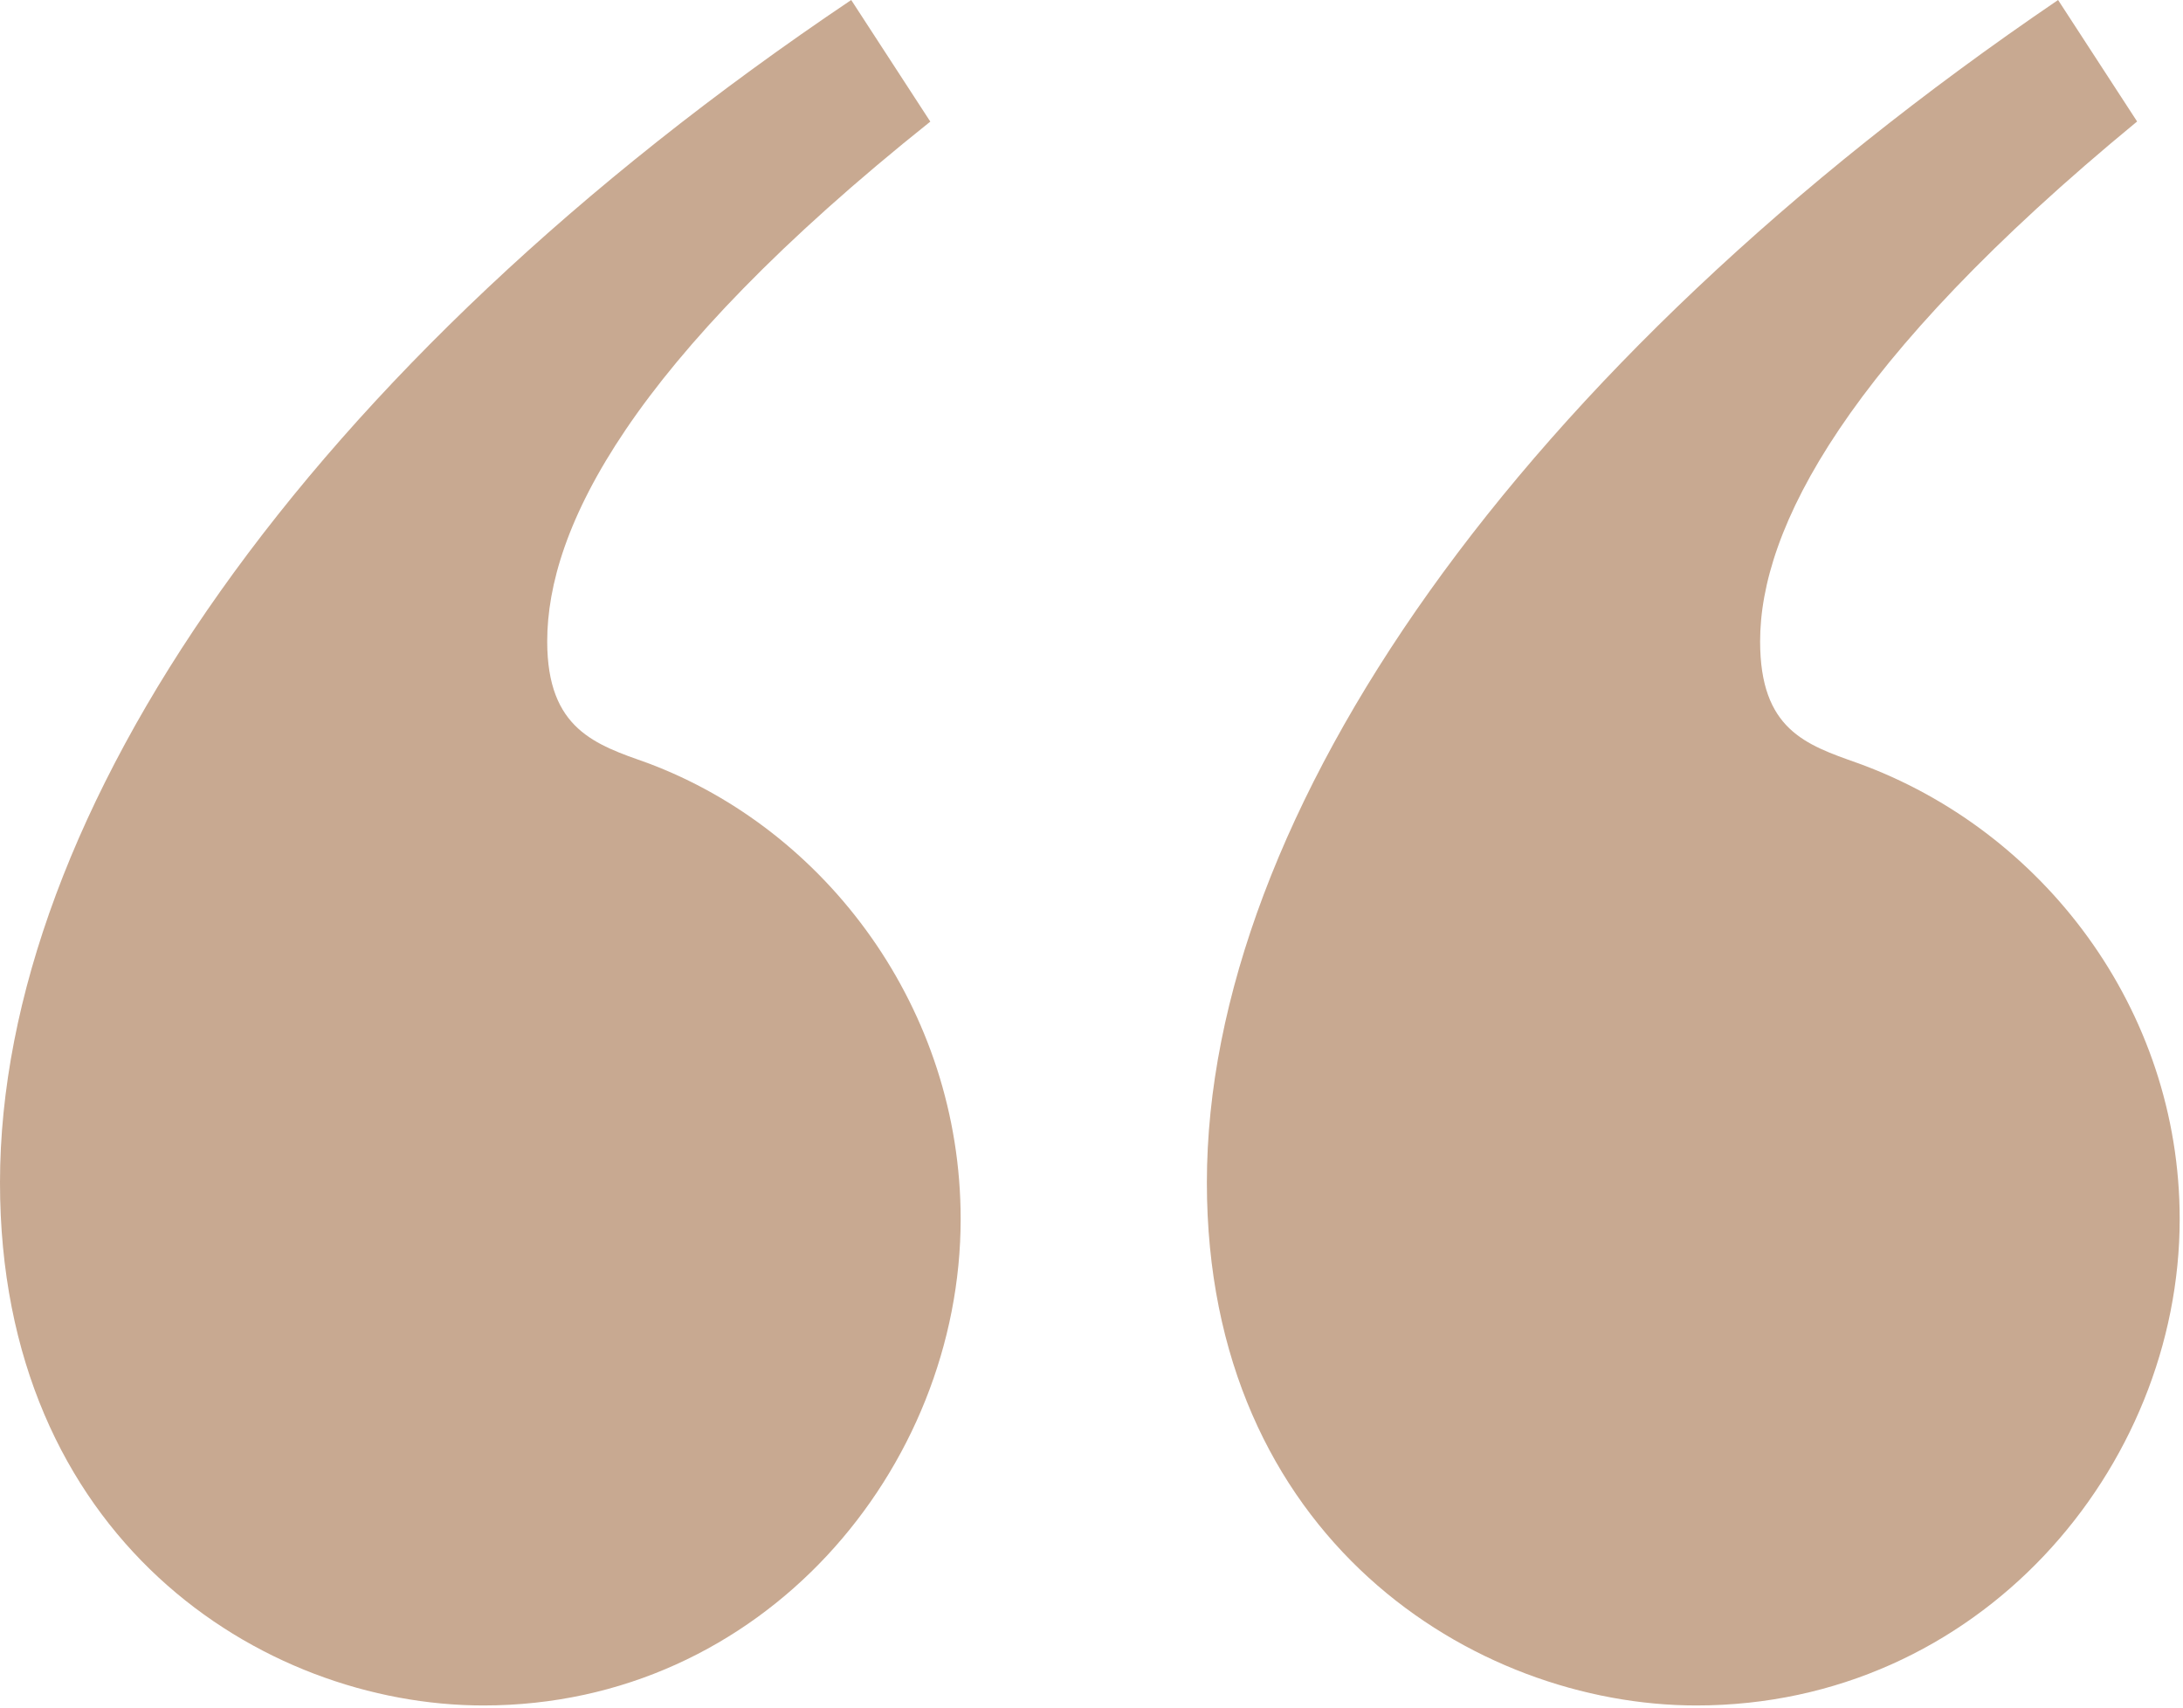 <?xml version="1.0" encoding="UTF-8"?> <svg xmlns="http://www.w3.org/2000/svg" width="561" height="439" viewBox="0 0 561 439" fill="none"><path d="M239.075 31.25L218.75 0C78.125 94.525 0 209.375 0 303.9C0 395.3 67.2 438.275 124.225 438.275C196.1 438.275 246.875 377.325 246.875 313.275C246.875 259.375 212.5 213.275 166.4 196.075C153.125 191.375 140.625 187.475 140.625 164.825C140.625 135.925 161.725 92.975 239.075 31.25ZM549.225 31.25L528.9 0C389.825 94.525 310.15 209.375 310.15 303.9C310.15 395.3 378.9 438.275 435.925 438.275C508.575 438.275 560.15 377.325 560.15 313.275C560.15 259.375 525 213.275 477.325 196.075C464.05 191.375 452.325 187.475 452.325 164.825C452.325 135.925 474.2 92.95 549.2 31.225L549.225 31.25Z" fill="#A97854" fill-opacity="0.64"></path></svg> 